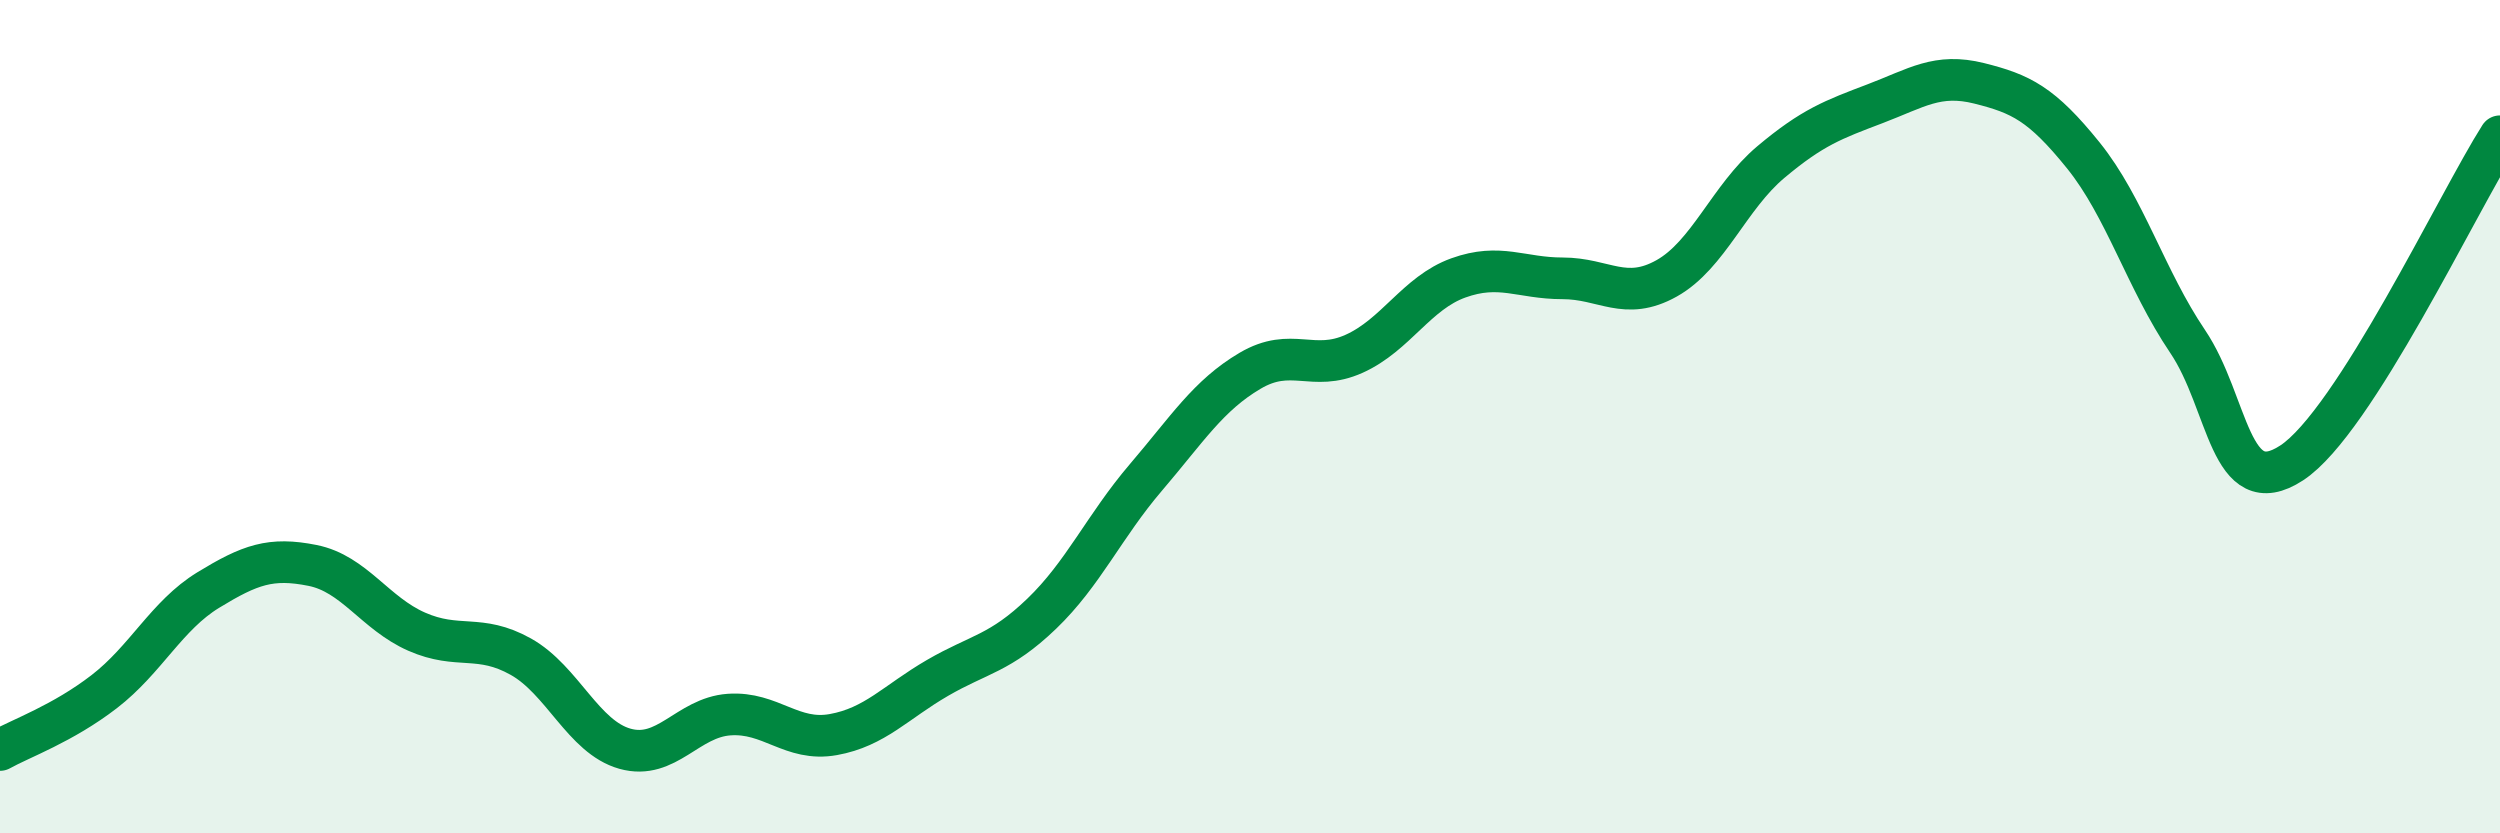 
    <svg width="60" height="20" viewBox="0 0 60 20" xmlns="http://www.w3.org/2000/svg">
      <path
        d="M 0,18 C 0.5,17.72 1.5,17.37 2.5,16.6 C 3.5,15.83 4,14.77 5,14.16 C 6,13.55 6.5,13.37 7.5,13.57 C 8.5,13.77 9,14.72 10,15.16 C 11,15.6 11.5,15.2 12.5,15.76 C 13.5,16.32 14,17.69 15,17.97 C 16,18.25 16.5,17.22 17.5,17.15 C 18.5,17.08 19,17.81 20,17.63 C 21,17.45 21.5,16.85 22.5,16.27 C 23.5,15.69 24,15.69 25,14.73 C 26,13.77 26.5,12.63 27.5,11.46 C 28.5,10.29 29,9.49 30,8.9 C 31,8.31 31.5,8.94 32.5,8.49 C 33.5,8.04 34,7.03 35,6.67 C 36,6.31 36.5,6.68 37.5,6.68 C 38.5,6.68 39,7.24 40,6.68 C 41,6.12 41.5,4.73 42.5,3.89 C 43.5,3.05 44,2.87 45,2.49 C 46,2.11 46.5,1.75 47.5,2 C 48.5,2.25 49,2.49 50,3.73 C 51,4.97 51.5,6.71 52.5,8.19 C 53.5,9.67 53.5,12.09 55,11.11 C 56.5,10.13 59,4.84 60,3.27L60 20L0 20Z"
        fill="#008740"
        opacity="0.1"
        stroke-linecap="round"
        stroke-linejoin="round"
      />
      <path
        d="M 0,18 C 0.5,17.72 1.5,17.37 2.5,16.6 C 3.5,15.83 4,14.77 5,14.16 C 6,13.55 6.5,13.37 7.5,13.57 C 8.5,13.77 9,14.72 10,15.16 C 11,15.6 11.5,15.2 12.5,15.76 C 13.5,16.32 14,17.69 15,17.97 C 16,18.25 16.5,17.22 17.5,17.15 C 18.5,17.08 19,17.81 20,17.63 C 21,17.45 21.5,16.85 22.5,16.27 C 23.5,15.69 24,15.69 25,14.73 C 26,13.77 26.5,12.63 27.5,11.46 C 28.5,10.29 29,9.49 30,8.9 C 31,8.31 31.5,8.94 32.5,8.49 C 33.5,8.04 34,7.03 35,6.67 C 36,6.31 36.5,6.68 37.5,6.68 C 38.5,6.68 39,7.24 40,6.68 C 41,6.12 41.5,4.73 42.5,3.89 C 43.5,3.05 44,2.87 45,2.49 C 46,2.11 46.5,1.75 47.5,2 C 48.5,2.25 49,2.49 50,3.73 C 51,4.97 51.5,6.71 52.5,8.19 C 53.5,9.67 53.5,12.09 55,11.11 C 56.5,10.13 59,4.84 60,3.27"
        stroke="#008740"
        stroke-width="1"
        fill="none"
        stroke-linecap="round"
        stroke-linejoin="round"
      />
    </svg>
  